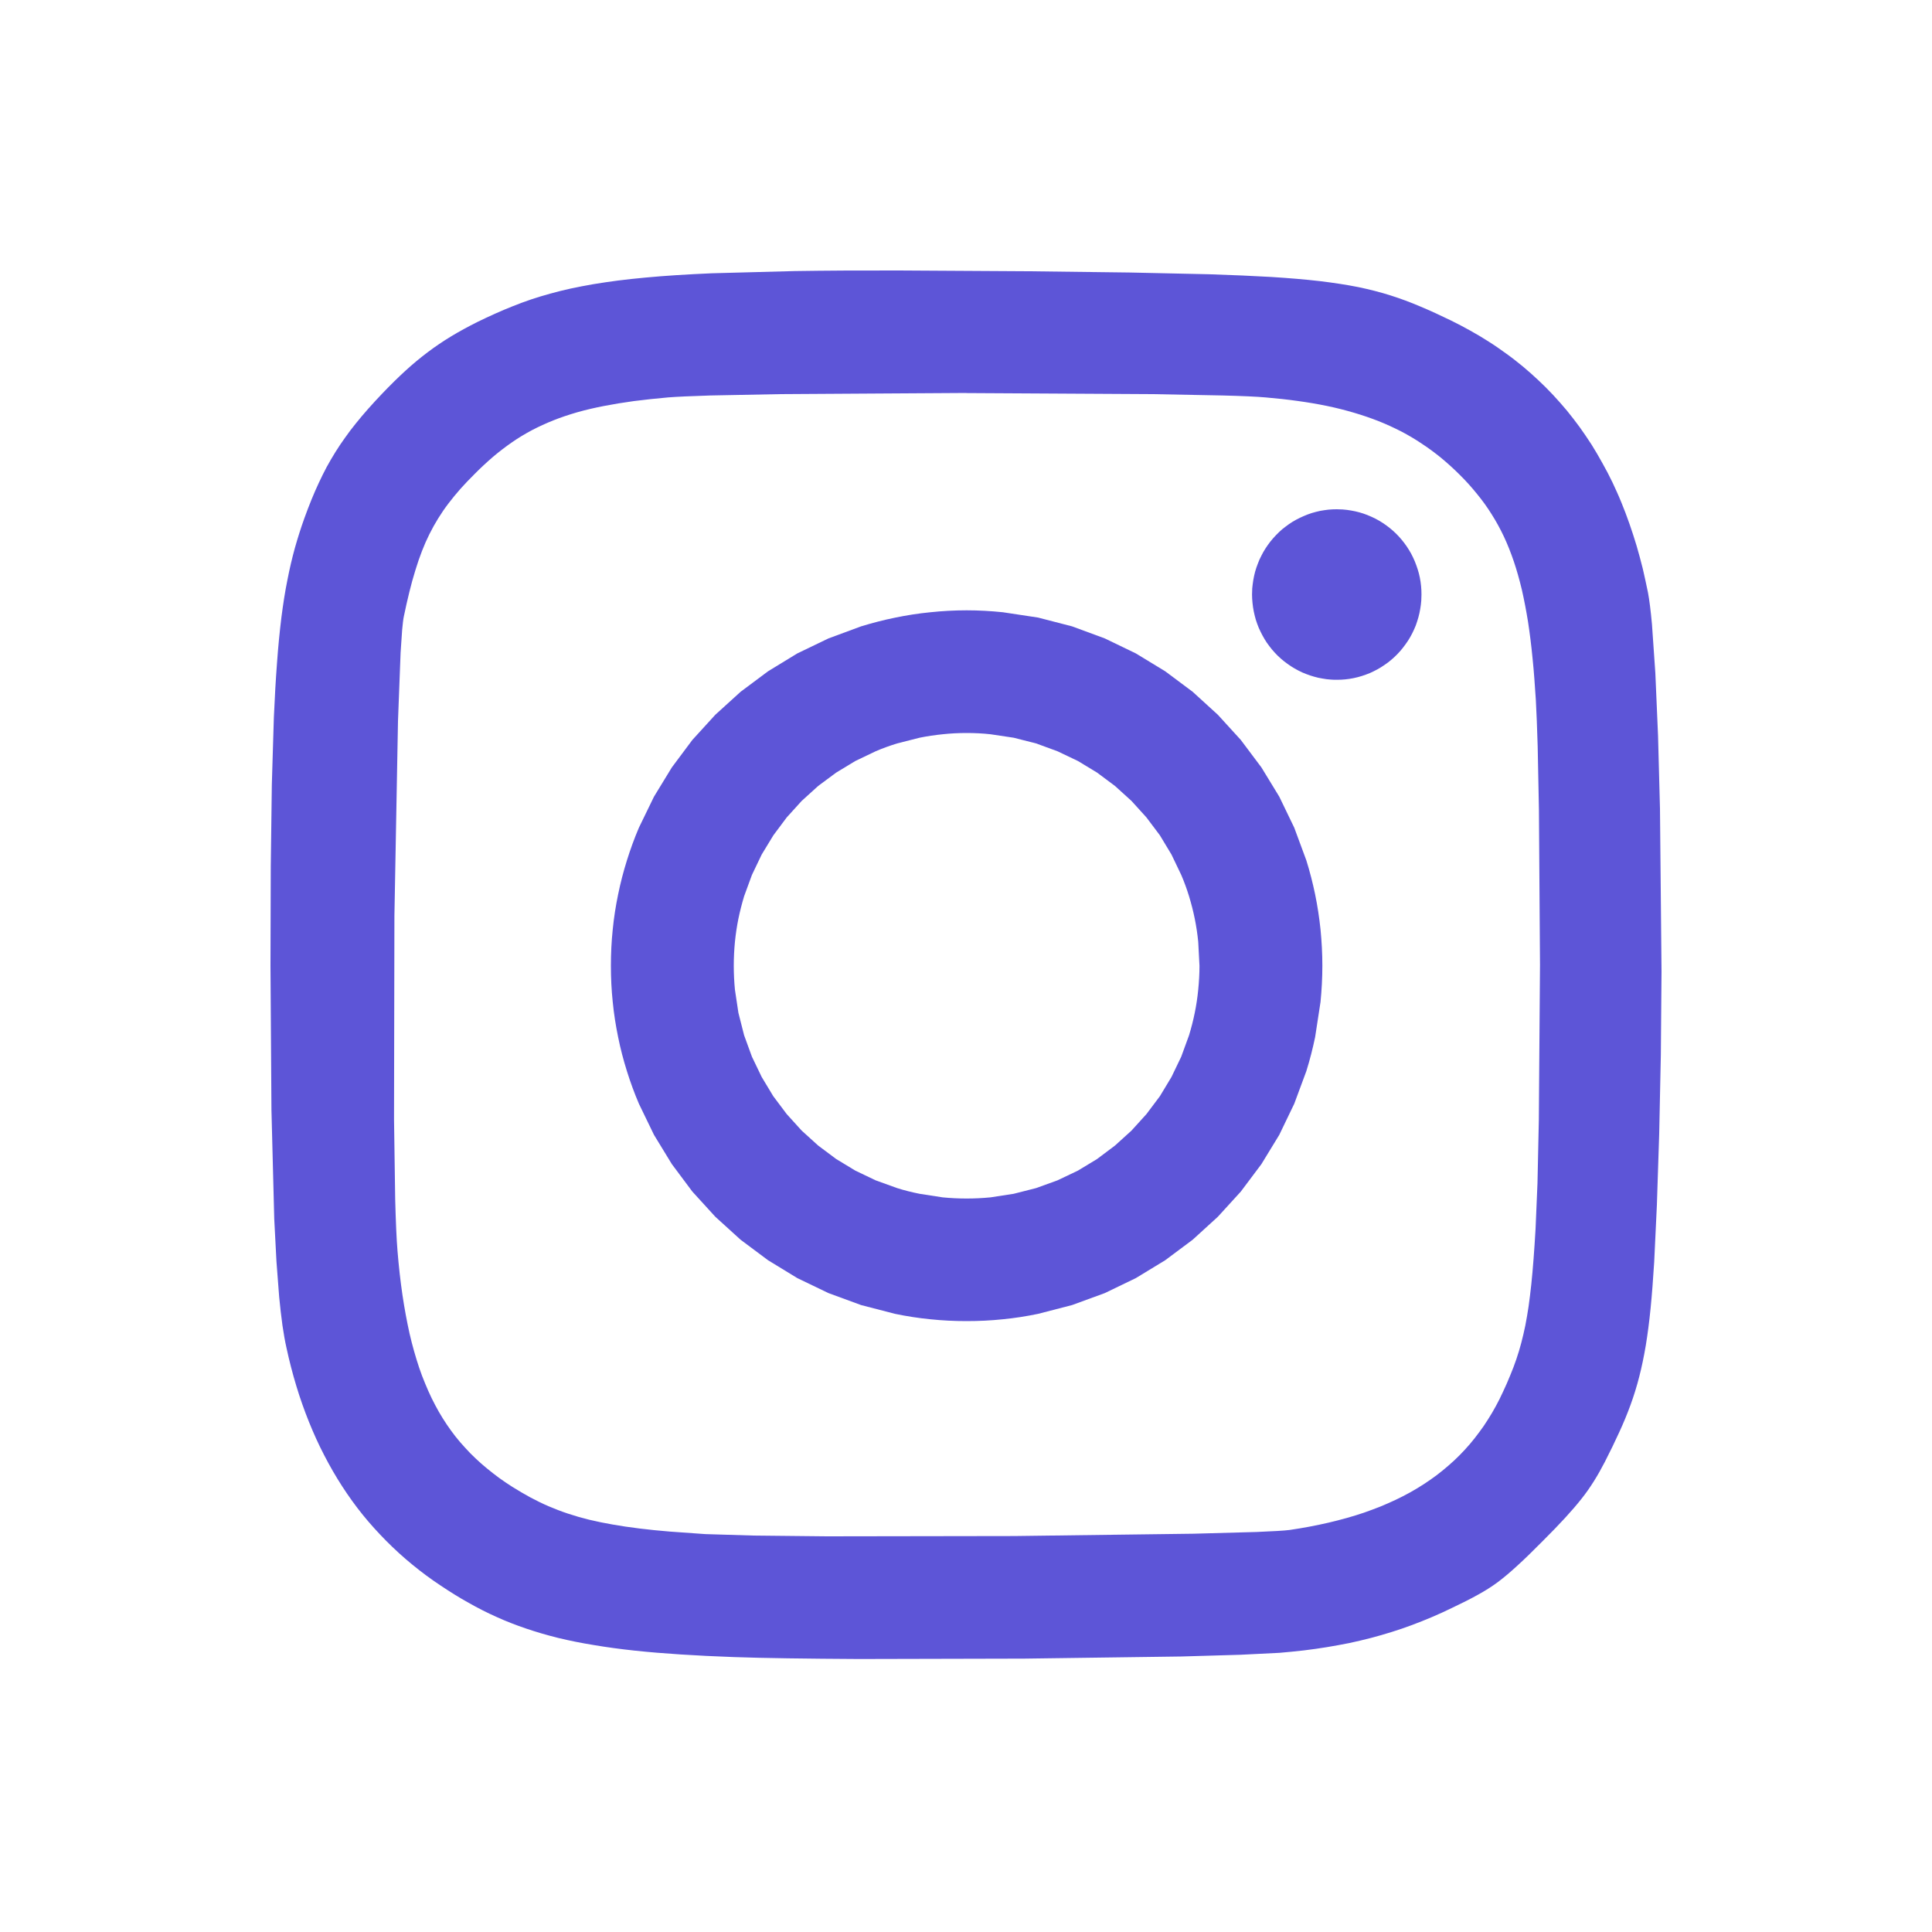 <svg width="20" height="20" viewBox="0 0 20 20" fill="none" xmlns="http://www.w3.org/2000/svg">
<path d="M10.006 6.318C9.88 6.318 9.754 6.325 9.631 6.338C9.508 6.35 9.386 6.369 9.266 6.394C9.147 6.418 9.029 6.449 8.914 6.484L8.576 6.609L8.254 6.764L7.951 6.949L7.667 7.161L7.405 7.399L7.167 7.66L6.955 7.944L6.77 8.247L6.614 8.568C6.567 8.678 6.526 8.791 6.49 8.906C6.454 9.021 6.423 9.139 6.399 9.258C6.374 9.378 6.355 9.499 6.343 9.622C6.33 9.746 6.324 9.871 6.324 9.997C6.324 10.124 6.33 10.249 6.343 10.372C6.355 10.495 6.374 10.616 6.399 10.737C6.423 10.857 6.454 10.974 6.49 11.089C6.526 11.204 6.567 11.316 6.614 11.426L6.77 11.748L6.955 12.051L7.167 12.335L7.405 12.596L7.667 12.834L7.951 13.046L8.254 13.231L8.576 13.386L8.914 13.51L9.266 13.601C9.387 13.626 9.509 13.645 9.631 13.657C9.756 13.67 9.881 13.676 10.006 13.676C10.133 13.676 10.258 13.67 10.382 13.657C10.504 13.645 10.626 13.626 10.746 13.601L11.098 13.51L11.437 13.386L11.758 13.231L12.062 13.046L12.346 12.834L12.607 12.596L12.845 12.335L13.058 12.051L13.243 11.748L13.398 11.426L13.523 11.089C13.559 10.974 13.589 10.856 13.614 10.737L13.67 10.372C13.682 10.249 13.689 10.124 13.689 9.997C13.689 9.871 13.682 9.746 13.67 9.622C13.657 9.5 13.639 9.379 13.614 9.258C13.589 9.138 13.559 9.021 13.523 8.906L13.398 8.568L13.243 8.247L13.058 7.944L12.845 7.66L12.607 7.399L12.346 7.161L12.062 6.949L11.758 6.764L11.437 6.609L11.098 6.484L10.746 6.393L10.382 6.338C10.257 6.325 10.132 6.318 10.006 6.318V6.318ZM10.006 7.588C10.09 7.588 10.173 7.592 10.254 7.601L10.494 7.637L10.726 7.696L10.947 7.777L11.159 7.878L11.357 7.998L11.542 8.136L11.713 8.291L11.868 8.462L12.007 8.647L12.127 8.846L12.228 9.057C12.259 9.129 12.286 9.203 12.309 9.278C12.332 9.354 12.352 9.431 12.368 9.51C12.384 9.589 12.396 9.669 12.404 9.75L12.417 9.998C12.417 10.081 12.412 10.164 12.404 10.245C12.396 10.327 12.384 10.407 12.368 10.485C12.352 10.564 12.332 10.641 12.309 10.717L12.228 10.939L12.127 11.149L12.007 11.348L11.868 11.533L11.713 11.704L11.542 11.859L11.357 11.998L11.159 12.118L10.947 12.219L10.726 12.299L10.494 12.358L10.254 12.395C10.172 12.403 10.089 12.407 10.006 12.407C9.923 12.407 9.841 12.403 9.758 12.395L9.519 12.358C9.44 12.342 9.362 12.323 9.287 12.299L9.065 12.219L8.854 12.118L8.656 11.998L8.47 11.859L8.299 11.704L8.144 11.533L8.005 11.348L7.885 11.149L7.784 10.939L7.703 10.717L7.644 10.485L7.608 10.245C7.6 10.163 7.596 10.08 7.596 9.998C7.596 9.915 7.6 9.832 7.608 9.75C7.616 9.669 7.628 9.589 7.644 9.51C7.66 9.432 7.68 9.355 7.703 9.278L7.784 9.057L7.885 8.846L8.006 8.647L8.144 8.462L8.299 8.291L8.47 8.136L8.656 7.998L8.854 7.878L9.065 7.777C9.137 7.746 9.212 7.719 9.287 7.696L9.519 7.637C9.597 7.621 9.678 7.609 9.758 7.601C9.841 7.592 9.924 7.588 10.006 7.588L10.006 7.588Z" fill="#5D55D7"/>
<path d="M13.838 5.272C13.809 5.272 13.78 5.273 13.751 5.276C13.722 5.279 13.693 5.284 13.664 5.289C13.635 5.295 13.607 5.303 13.579 5.311C13.551 5.32 13.524 5.33 13.497 5.342C13.47 5.353 13.443 5.366 13.418 5.38C13.392 5.394 13.367 5.409 13.343 5.426C13.319 5.443 13.296 5.461 13.273 5.479C13.251 5.498 13.229 5.519 13.209 5.54C13.189 5.561 13.169 5.583 13.151 5.606C13.133 5.629 13.116 5.653 13.1 5.678C13.084 5.702 13.07 5.728 13.057 5.754C13.043 5.78 13.031 5.807 13.021 5.835C13.01 5.862 13.001 5.89 12.993 5.918C12.985 5.947 12.979 5.976 12.974 6.005C12.969 6.034 12.966 6.063 12.963 6.092C12.962 6.113 12.961 6.134 12.961 6.155C12.961 6.184 12.963 6.213 12.966 6.243C12.969 6.272 12.973 6.301 12.979 6.33C12.985 6.359 12.992 6.387 13 6.415C13.009 6.444 13.019 6.471 13.03 6.498C13.042 6.525 13.055 6.552 13.069 6.578C13.083 6.604 13.098 6.629 13.114 6.653C13.131 6.677 13.149 6.701 13.167 6.723C13.186 6.746 13.206 6.767 13.227 6.788C13.248 6.808 13.27 6.828 13.293 6.846C13.316 6.864 13.34 6.881 13.364 6.897C13.389 6.913 13.414 6.928 13.44 6.941C13.466 6.955 13.493 6.967 13.52 6.977C13.548 6.988 13.575 6.997 13.604 7.005C13.632 7.013 13.66 7.02 13.689 7.024C13.718 7.03 13.747 7.033 13.776 7.035C13.797 7.037 13.818 7.037 13.838 7.037C13.867 7.037 13.897 7.036 13.926 7.033C13.955 7.03 13.984 7.026 14.012 7.02C14.041 7.014 14.069 7.007 14.097 6.998C14.125 6.989 14.153 6.979 14.18 6.968C14.207 6.956 14.233 6.943 14.259 6.929C14.284 6.915 14.309 6.9 14.333 6.883C14.357 6.867 14.381 6.849 14.403 6.83C14.425 6.811 14.447 6.791 14.467 6.77C14.488 6.749 14.507 6.726 14.525 6.703C14.543 6.68 14.56 6.656 14.576 6.632C14.592 6.607 14.607 6.581 14.62 6.555C14.633 6.529 14.645 6.502 14.656 6.475C14.666 6.447 14.675 6.419 14.683 6.391C14.691 6.362 14.697 6.334 14.702 6.305C14.707 6.276 14.711 6.246 14.713 6.217C14.714 6.196 14.715 6.176 14.715 6.155C14.715 6.125 14.714 6.096 14.711 6.067C14.708 6.037 14.704 6.008 14.698 5.979C14.692 5.95 14.685 5.922 14.676 5.894C14.667 5.866 14.657 5.838 14.646 5.811C14.634 5.784 14.622 5.757 14.608 5.731C14.594 5.706 14.579 5.681 14.562 5.656C14.545 5.632 14.528 5.608 14.509 5.586C14.49 5.563 14.47 5.542 14.449 5.521C14.428 5.501 14.406 5.481 14.383 5.463C14.36 5.445 14.337 5.428 14.312 5.412C14.287 5.396 14.262 5.381 14.236 5.368C14.21 5.355 14.183 5.343 14.156 5.332C14.129 5.321 14.101 5.312 14.073 5.304C14.045 5.296 14.016 5.29 13.987 5.285C13.958 5.28 13.929 5.276 13.9 5.274C13.88 5.273 13.859 5.272 13.838 5.272V5.272Z" fill="#5D55D7"/>
<path d="M9.308 2.8C8.907 2.799 8.55 2.801 8.229 2.806L7.368 2.829C7.113 2.84 6.888 2.854 6.686 2.873C6.584 2.882 6.489 2.893 6.399 2.904C6.313 2.915 6.227 2.928 6.141 2.942C6.06 2.956 5.983 2.971 5.908 2.987C5.834 3.003 5.764 3.021 5.695 3.04C5.629 3.058 5.562 3.078 5.497 3.1C5.432 3.122 5.37 3.145 5.308 3.17C5.184 3.219 5.063 3.274 4.938 3.335C4.843 3.383 4.754 3.431 4.67 3.482C4.586 3.533 4.506 3.587 4.429 3.645C4.348 3.706 4.271 3.77 4.197 3.838C4.119 3.909 4.04 3.987 3.957 4.074C3.854 4.182 3.764 4.283 3.684 4.383C3.644 4.432 3.607 4.481 3.572 4.531C3.537 4.579 3.504 4.629 3.472 4.68C3.441 4.73 3.411 4.781 3.382 4.834C3.354 4.888 3.326 4.942 3.301 4.997C3.248 5.11 3.199 5.231 3.15 5.367C3.114 5.467 3.082 5.569 3.053 5.671C3.024 5.776 2.998 5.886 2.975 6.005C2.951 6.123 2.931 6.251 2.913 6.392C2.894 6.547 2.879 6.702 2.868 6.858C2.855 7.028 2.844 7.217 2.835 7.426L2.814 8.122L2.803 8.971L2.8 9.997L2.81 11.489L2.839 12.619L2.862 13.06L2.89 13.426C2.899 13.525 2.911 13.623 2.924 13.721C2.937 13.808 2.95 13.884 2.965 13.95C2.994 14.085 3.028 14.217 3.068 14.349C3.106 14.475 3.15 14.599 3.199 14.721C3.247 14.84 3.299 14.955 3.357 15.066C3.414 15.177 3.476 15.284 3.542 15.386C3.608 15.488 3.679 15.587 3.755 15.681C3.831 15.775 3.912 15.864 3.997 15.95C4.082 16.036 4.172 16.118 4.266 16.195C4.362 16.274 4.462 16.348 4.565 16.416C4.661 16.48 4.755 16.539 4.851 16.592C4.946 16.646 5.042 16.695 5.141 16.739C5.24 16.784 5.341 16.823 5.447 16.859C5.553 16.895 5.663 16.927 5.779 16.956C5.896 16.984 6.019 17.009 6.15 17.03C6.28 17.052 6.42 17.071 6.569 17.087C6.718 17.103 6.877 17.116 7.048 17.127C7.219 17.138 7.402 17.147 7.598 17.154C7.901 17.165 8.36 17.171 8.89 17.174L10.603 17.17L12.226 17.148L12.843 17.13L13.245 17.11C13.331 17.103 13.415 17.094 13.497 17.085C13.578 17.075 13.659 17.064 13.737 17.051C13.815 17.038 13.892 17.024 13.967 17.009C14.041 16.993 14.115 16.976 14.188 16.957C14.261 16.938 14.333 16.917 14.404 16.895C14.475 16.873 14.545 16.849 14.615 16.823C14.685 16.797 14.754 16.769 14.823 16.74C14.893 16.71 14.962 16.679 15.031 16.645C15.138 16.594 15.224 16.551 15.299 16.509C15.37 16.47 15.439 16.427 15.504 16.379C15.568 16.331 15.632 16.277 15.706 16.209C15.78 16.142 15.864 16.06 15.967 15.956C16.058 15.865 16.135 15.786 16.201 15.714C16.267 15.642 16.323 15.577 16.372 15.515C16.419 15.456 16.462 15.394 16.502 15.33C16.541 15.268 16.577 15.203 16.614 15.132C16.669 15.024 16.718 14.924 16.762 14.827C16.805 14.734 16.844 14.64 16.879 14.544C16.914 14.448 16.944 14.351 16.969 14.253C16.995 14.152 17.017 14.046 17.037 13.929C17.056 13.812 17.073 13.684 17.087 13.542C17.101 13.4 17.113 13.243 17.124 13.066L17.152 12.474L17.176 11.737L17.193 10.915L17.2 10.057L17.184 8.37L17.164 7.615L17.136 6.967L17.101 6.461C17.088 6.32 17.074 6.21 17.06 6.135C17.043 6.052 17.025 5.969 17.006 5.887C16.986 5.808 16.965 5.728 16.942 5.65C16.919 5.573 16.894 5.497 16.868 5.422C16.842 5.347 16.814 5.274 16.785 5.203C16.756 5.131 16.724 5.062 16.692 4.993C16.659 4.925 16.625 4.859 16.588 4.794C16.552 4.729 16.515 4.665 16.476 4.603C16.436 4.541 16.395 4.481 16.353 4.422C16.311 4.364 16.266 4.307 16.221 4.251C16.175 4.196 16.127 4.142 16.078 4.089C16.029 4.037 15.979 3.986 15.926 3.937C15.874 3.888 15.82 3.84 15.765 3.794C15.709 3.748 15.652 3.703 15.593 3.661C15.534 3.618 15.474 3.576 15.412 3.537C15.35 3.497 15.286 3.459 15.221 3.423C15.155 3.386 15.088 3.351 15.021 3.318C14.908 3.263 14.804 3.215 14.701 3.172C14.601 3.129 14.498 3.091 14.394 3.058C14.29 3.025 14.181 2.997 14.061 2.972C13.941 2.948 13.81 2.928 13.662 2.91C13.514 2.893 13.349 2.879 13.159 2.867C12.97 2.856 12.758 2.847 12.515 2.839L11.69 2.821L10.646 2.808L9.308 2.8L9.308 2.8ZM10.002 4.069L11.931 4.08L12.658 4.094C12.859 4.099 13.012 4.106 13.101 4.114C13.218 4.124 13.329 4.136 13.435 4.151C13.537 4.165 13.639 4.182 13.74 4.203C13.837 4.223 13.929 4.247 14.018 4.273C14.106 4.299 14.191 4.328 14.272 4.36C14.353 4.392 14.43 4.428 14.505 4.466C14.579 4.505 14.651 4.547 14.72 4.594C14.789 4.639 14.856 4.689 14.921 4.742C14.986 4.796 15.049 4.853 15.11 4.914C15.175 4.978 15.234 5.044 15.289 5.112C15.344 5.179 15.395 5.249 15.441 5.323C15.488 5.397 15.53 5.474 15.568 5.554C15.606 5.635 15.64 5.721 15.671 5.812C15.702 5.904 15.729 6 15.754 6.104C15.779 6.214 15.8 6.325 15.818 6.436C15.836 6.554 15.852 6.68 15.865 6.815C15.879 6.95 15.889 7.093 15.899 7.247C15.906 7.371 15.912 7.534 15.918 7.726L15.931 8.382L15.942 9.988L15.93 11.593L15.916 12.247L15.896 12.722C15.883 12.945 15.869 13.132 15.852 13.295C15.843 13.377 15.834 13.452 15.824 13.523C15.814 13.589 15.803 13.656 15.79 13.722C15.777 13.783 15.764 13.842 15.748 13.902C15.733 13.959 15.716 14.015 15.697 14.071C15.678 14.127 15.657 14.182 15.634 14.237C15.611 14.294 15.586 14.351 15.559 14.408C15.536 14.459 15.511 14.508 15.485 14.556C15.46 14.603 15.432 14.649 15.403 14.695C15.375 14.74 15.345 14.784 15.313 14.826C15.282 14.868 15.25 14.909 15.216 14.949C15.181 14.989 15.146 15.028 15.109 15.065C15.072 15.102 15.034 15.138 14.994 15.172C14.954 15.207 14.913 15.24 14.871 15.272C14.828 15.304 14.784 15.335 14.739 15.364C14.693 15.394 14.646 15.422 14.598 15.449C14.549 15.476 14.499 15.502 14.448 15.526C14.395 15.551 14.342 15.574 14.289 15.596C14.233 15.618 14.177 15.639 14.12 15.659C14.005 15.698 13.883 15.732 13.755 15.762C13.622 15.793 13.487 15.818 13.351 15.838C13.299 15.845 13.18 15.852 13.008 15.859L12.354 15.877L10.5 15.901L8.559 15.904L7.797 15.896L7.302 15.881L6.937 15.855C6.824 15.846 6.719 15.835 6.62 15.823C6.521 15.811 6.429 15.797 6.343 15.782C6.261 15.768 6.179 15.751 6.099 15.732C6.025 15.714 5.952 15.693 5.88 15.669C5.81 15.646 5.744 15.62 5.68 15.593C5.615 15.565 5.552 15.534 5.49 15.501C5.428 15.467 5.366 15.431 5.304 15.392C5.257 15.362 5.212 15.332 5.168 15.3C5.125 15.268 5.083 15.236 5.042 15.202C5.001 15.169 4.962 15.134 4.925 15.099C4.887 15.064 4.851 15.027 4.817 14.989C4.782 14.952 4.749 14.913 4.717 14.873C4.685 14.832 4.655 14.791 4.626 14.748C4.597 14.705 4.569 14.66 4.543 14.615C4.517 14.569 4.492 14.522 4.468 14.473C4.444 14.424 4.422 14.373 4.401 14.322C4.379 14.27 4.359 14.217 4.34 14.161C4.303 14.05 4.269 13.932 4.24 13.806C4.212 13.68 4.187 13.546 4.166 13.404C4.145 13.261 4.128 13.11 4.115 12.95C4.105 12.831 4.097 12.647 4.091 12.415L4.079 11.588L4.083 9.48L4.12 7.465L4.147 6.756L4.163 6.521C4.169 6.458 4.174 6.412 4.18 6.384C4.199 6.292 4.218 6.207 4.238 6.127C4.256 6.052 4.277 5.977 4.3 5.903C4.321 5.833 4.344 5.767 4.368 5.705C4.391 5.645 4.417 5.586 4.446 5.528C4.474 5.472 4.504 5.418 4.537 5.365C4.569 5.313 4.604 5.262 4.643 5.211C4.681 5.161 4.722 5.111 4.767 5.06C4.812 5.01 4.861 4.958 4.914 4.906C4.975 4.844 5.039 4.785 5.105 4.728C5.168 4.675 5.233 4.625 5.301 4.578C5.367 4.532 5.436 4.491 5.507 4.453C5.578 4.416 5.652 4.382 5.73 4.351C5.807 4.32 5.889 4.293 5.975 4.268C6.066 4.242 6.158 4.221 6.251 4.203C6.348 4.184 6.452 4.167 6.562 4.152C6.673 4.138 6.79 4.125 6.916 4.114C7.004 4.107 7.155 4.1 7.354 4.094L8.077 4.08L10.003 4.068L10.002 4.069Z" fill="#5D55D7"/>
</svg>
